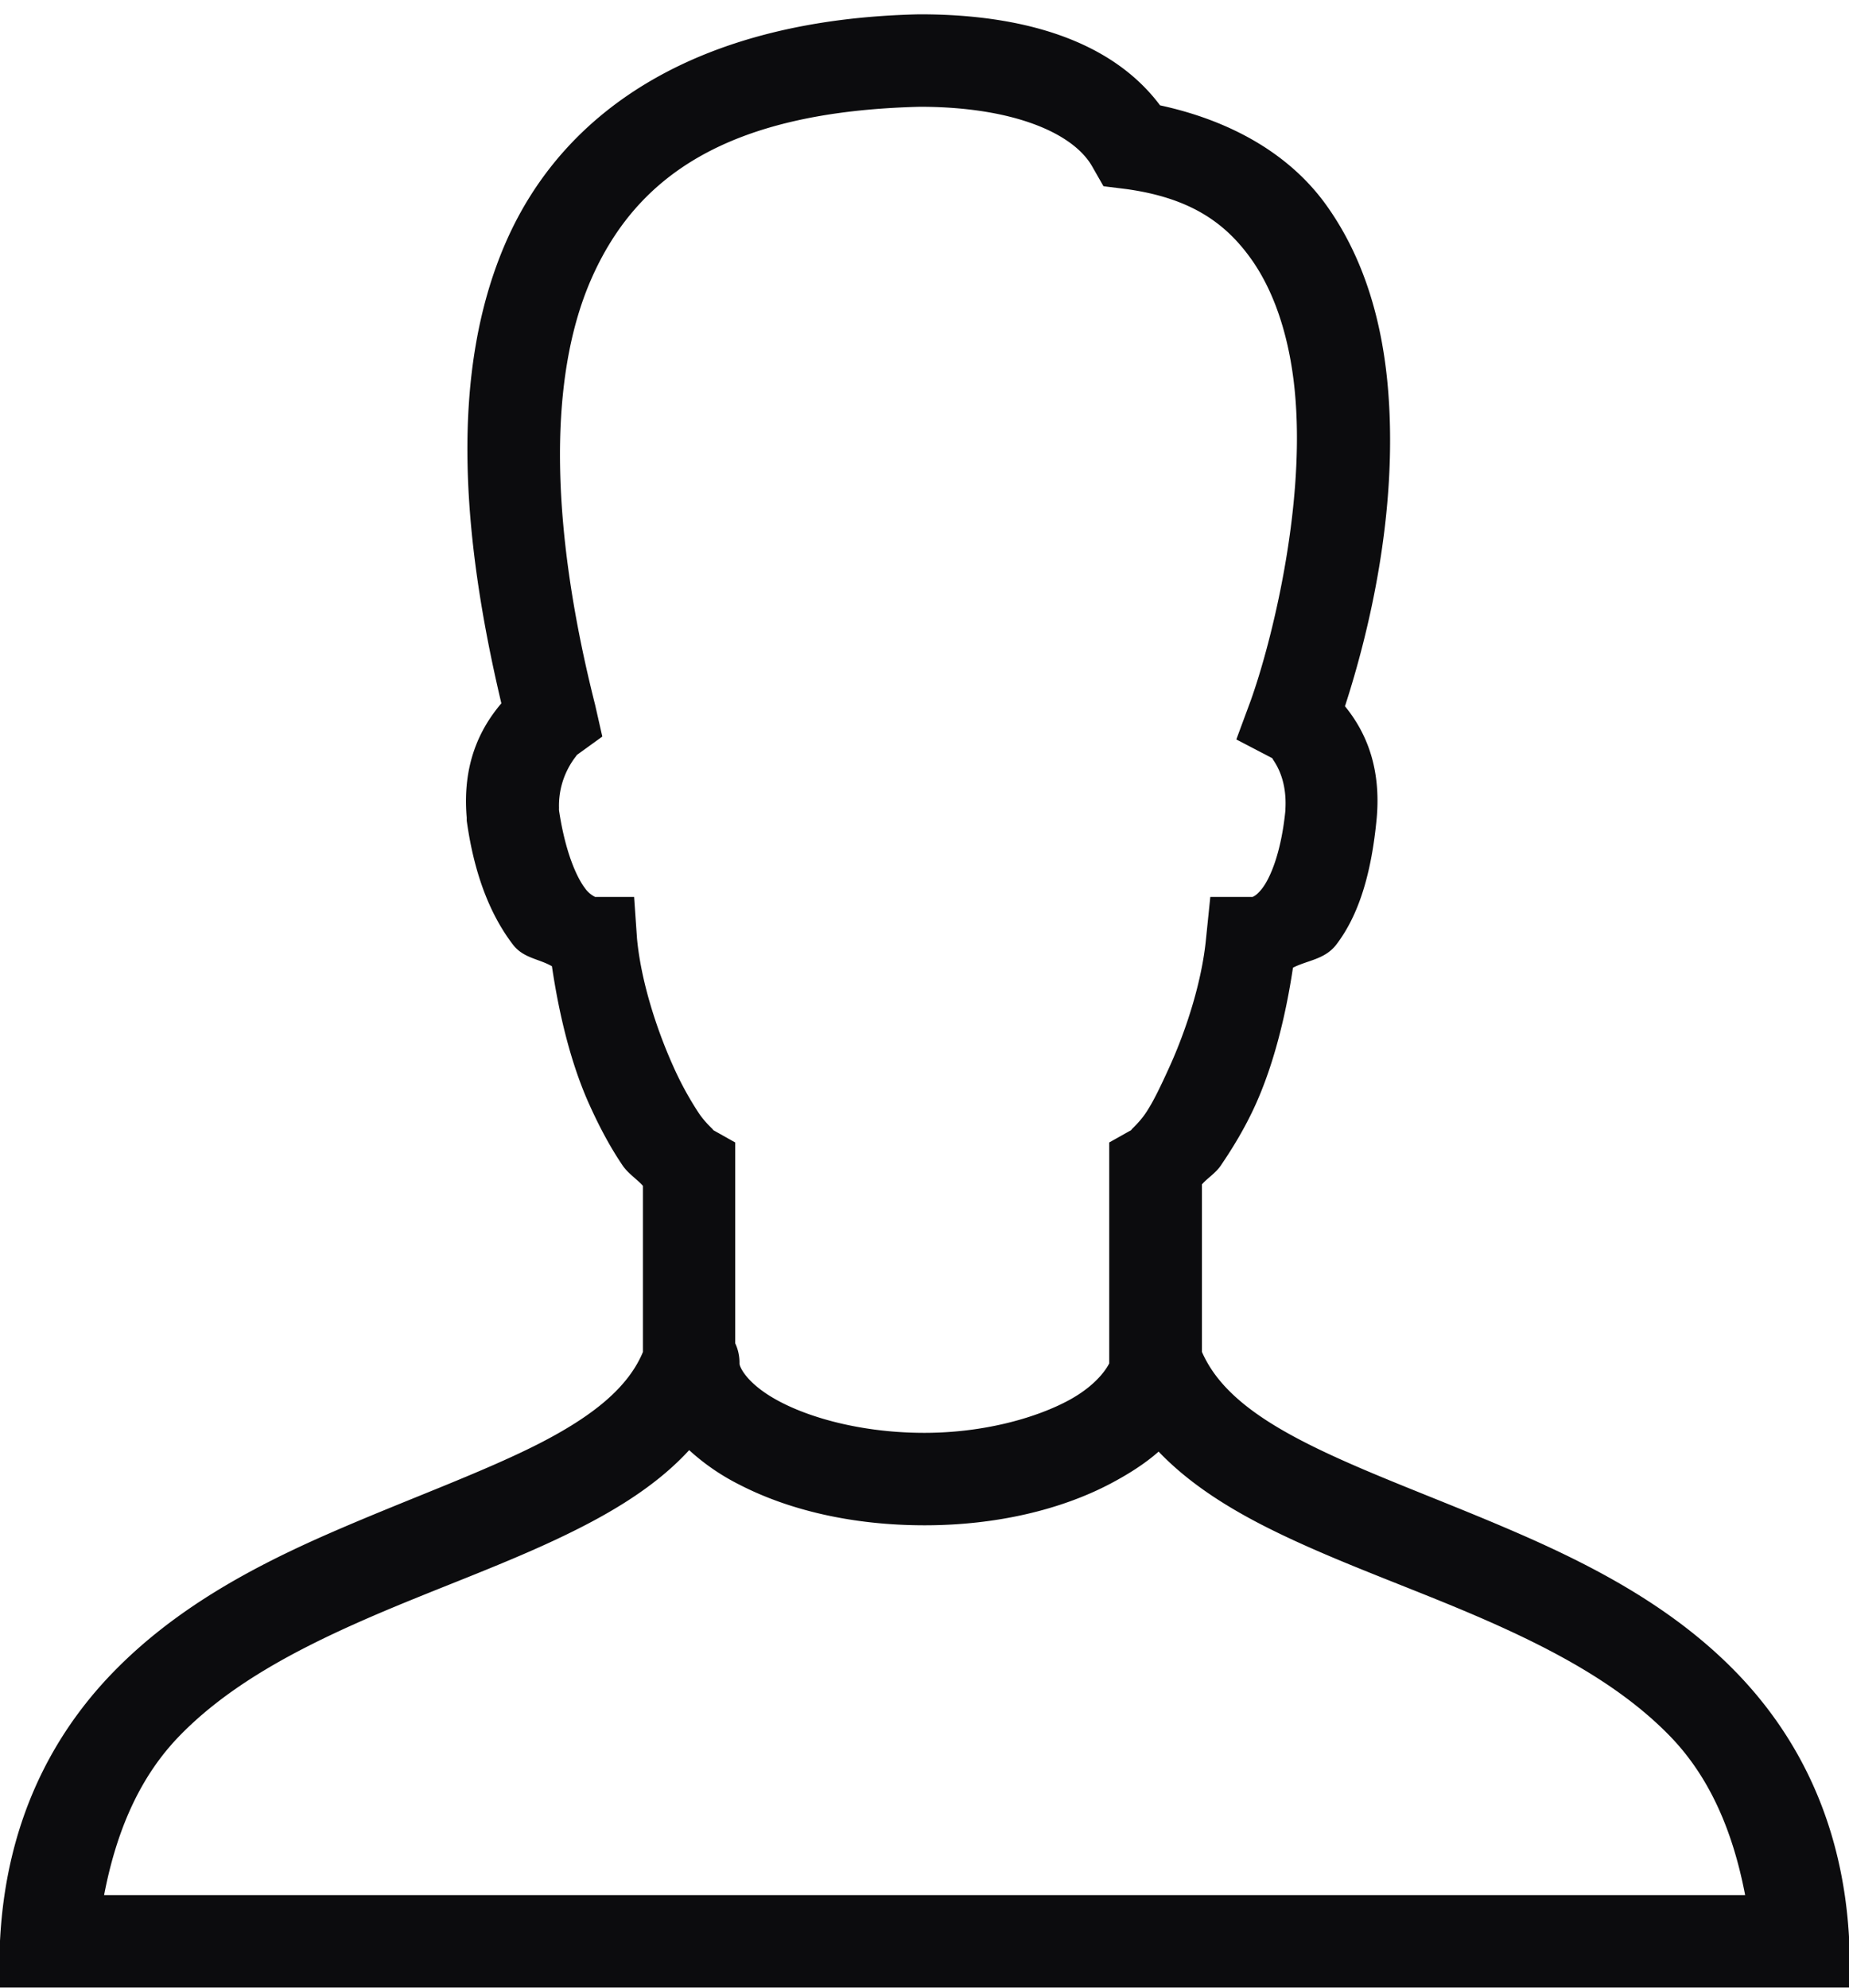 <svg xmlns="http://www.w3.org/2000/svg" width="40" height="43" viewBox="0 0 40 43"><g><g><path fill="#0c0c0e" d="M14.909 31.372a4.8 4.8 0 0 0 1.093.75c1.079.555 2.457.876 4 .876 1.555 0 2.962-.34 4.032-.907.375-.199.73-.422 1.031-.687.656.687 1.496 1.215 2.375 1.656 1.45.727 3.102 1.29 4.657 1.969 1.554.68 2.98 1.449 4.031 2.531.836.863 1.352 2.012 1.625 3.438H2.252c.273-1.426.789-2.575 1.625-3.438 1.047-1.082 2.48-1.852 4.031-2.531 1.551-.68 3.188-1.239 4.625-1.969.887-.45 1.731-.984 2.376-1.688zM19.904 2.31h.031c1.996.008 3.273.57 3.687 1.281l.25.438.5.062c1.374.192 2.128.723 2.686 1.5.559.778.879 1.864.969 3.063.183 2.402-.512 5.218-.969 6.5l-.312.843.78.407c-.007.027.321.36.282 1.093v.032c-.094.941-.336 1.472-.5 1.687-.168.219-.254.188-.219.188h-.906l-.093.906c-.086.898-.41 1.926-.781 2.75-.188.414-.36.781-.531 1.031-.172.25-.375.395-.282.344l-.5.281v4.781c0-.011-.18.43-.906.813-.726.383-1.847.688-3.093.688-1.257 0-2.37-.286-3.092-.657-.723-.37-.907-.758-.907-.844a.991.991 0 0 0-.093-.437v-4.344l-.5-.281c.094.05-.11-.094-.281-.344a7.039 7.039 0 0 1-.563-1.031c-.37-.824-.695-1.852-.78-2.75l-.063-.906h-.844a.58.58 0 0 1-.218-.188c-.176-.23-.426-.77-.563-1.687v-.032c-.004-.015.004-.015 0-.03-.015-.759.453-1.18.375-1.126l.562-.406-.156-.688c-.921-3.644-1.066-6.945-.093-9.187.972-2.234 2.94-3.648 7.123-3.75zm-.026-2c-4.692.105-7.66 2.004-8.938 4.938-1.215 2.792-.96 6.312-.094 9.968-.465.547-.847 1.317-.75 2.469v.063c.168 1.218.535 2.078 1 2.687.227.297.563.305.844.469.156 1.054.414 2.12.813 3 .226.5.46.933.718 1.312.121.176.305.29.438.438v3.594c-.32.769-1.082 1.39-2.281 2-1.25.632-2.883 1.214-4.532 1.937-1.648.723-3.316 1.617-4.656 3-1.34 1.383-2.3 3.262-2.437 5.75l-.063 1.063h40.125l-.063-1.063c-.136-2.488-1.097-4.367-2.437-5.75-1.34-1.383-3.031-2.277-4.688-3-1.656-.723-3.296-1.3-4.562-1.938-1.215-.609-1.973-1.222-2.313-2v-3.624c.122-.141.293-.239.407-.407.258-.379.523-.812.75-1.312.394-.871.656-1.926.812-2.969.32-.164.688-.176.938-.5.48-.629.761-1.523.875-2.75.09-1.059-.215-1.828-.688-2.406.52-1.602 1.137-4.164.938-6.781-.11-1.438-.489-2.872-1.344-4.063-.773-1.078-2.023-1.816-3.594-2.156C24.038.865 22.116.31 19.91.31z"/></g></g></svg>